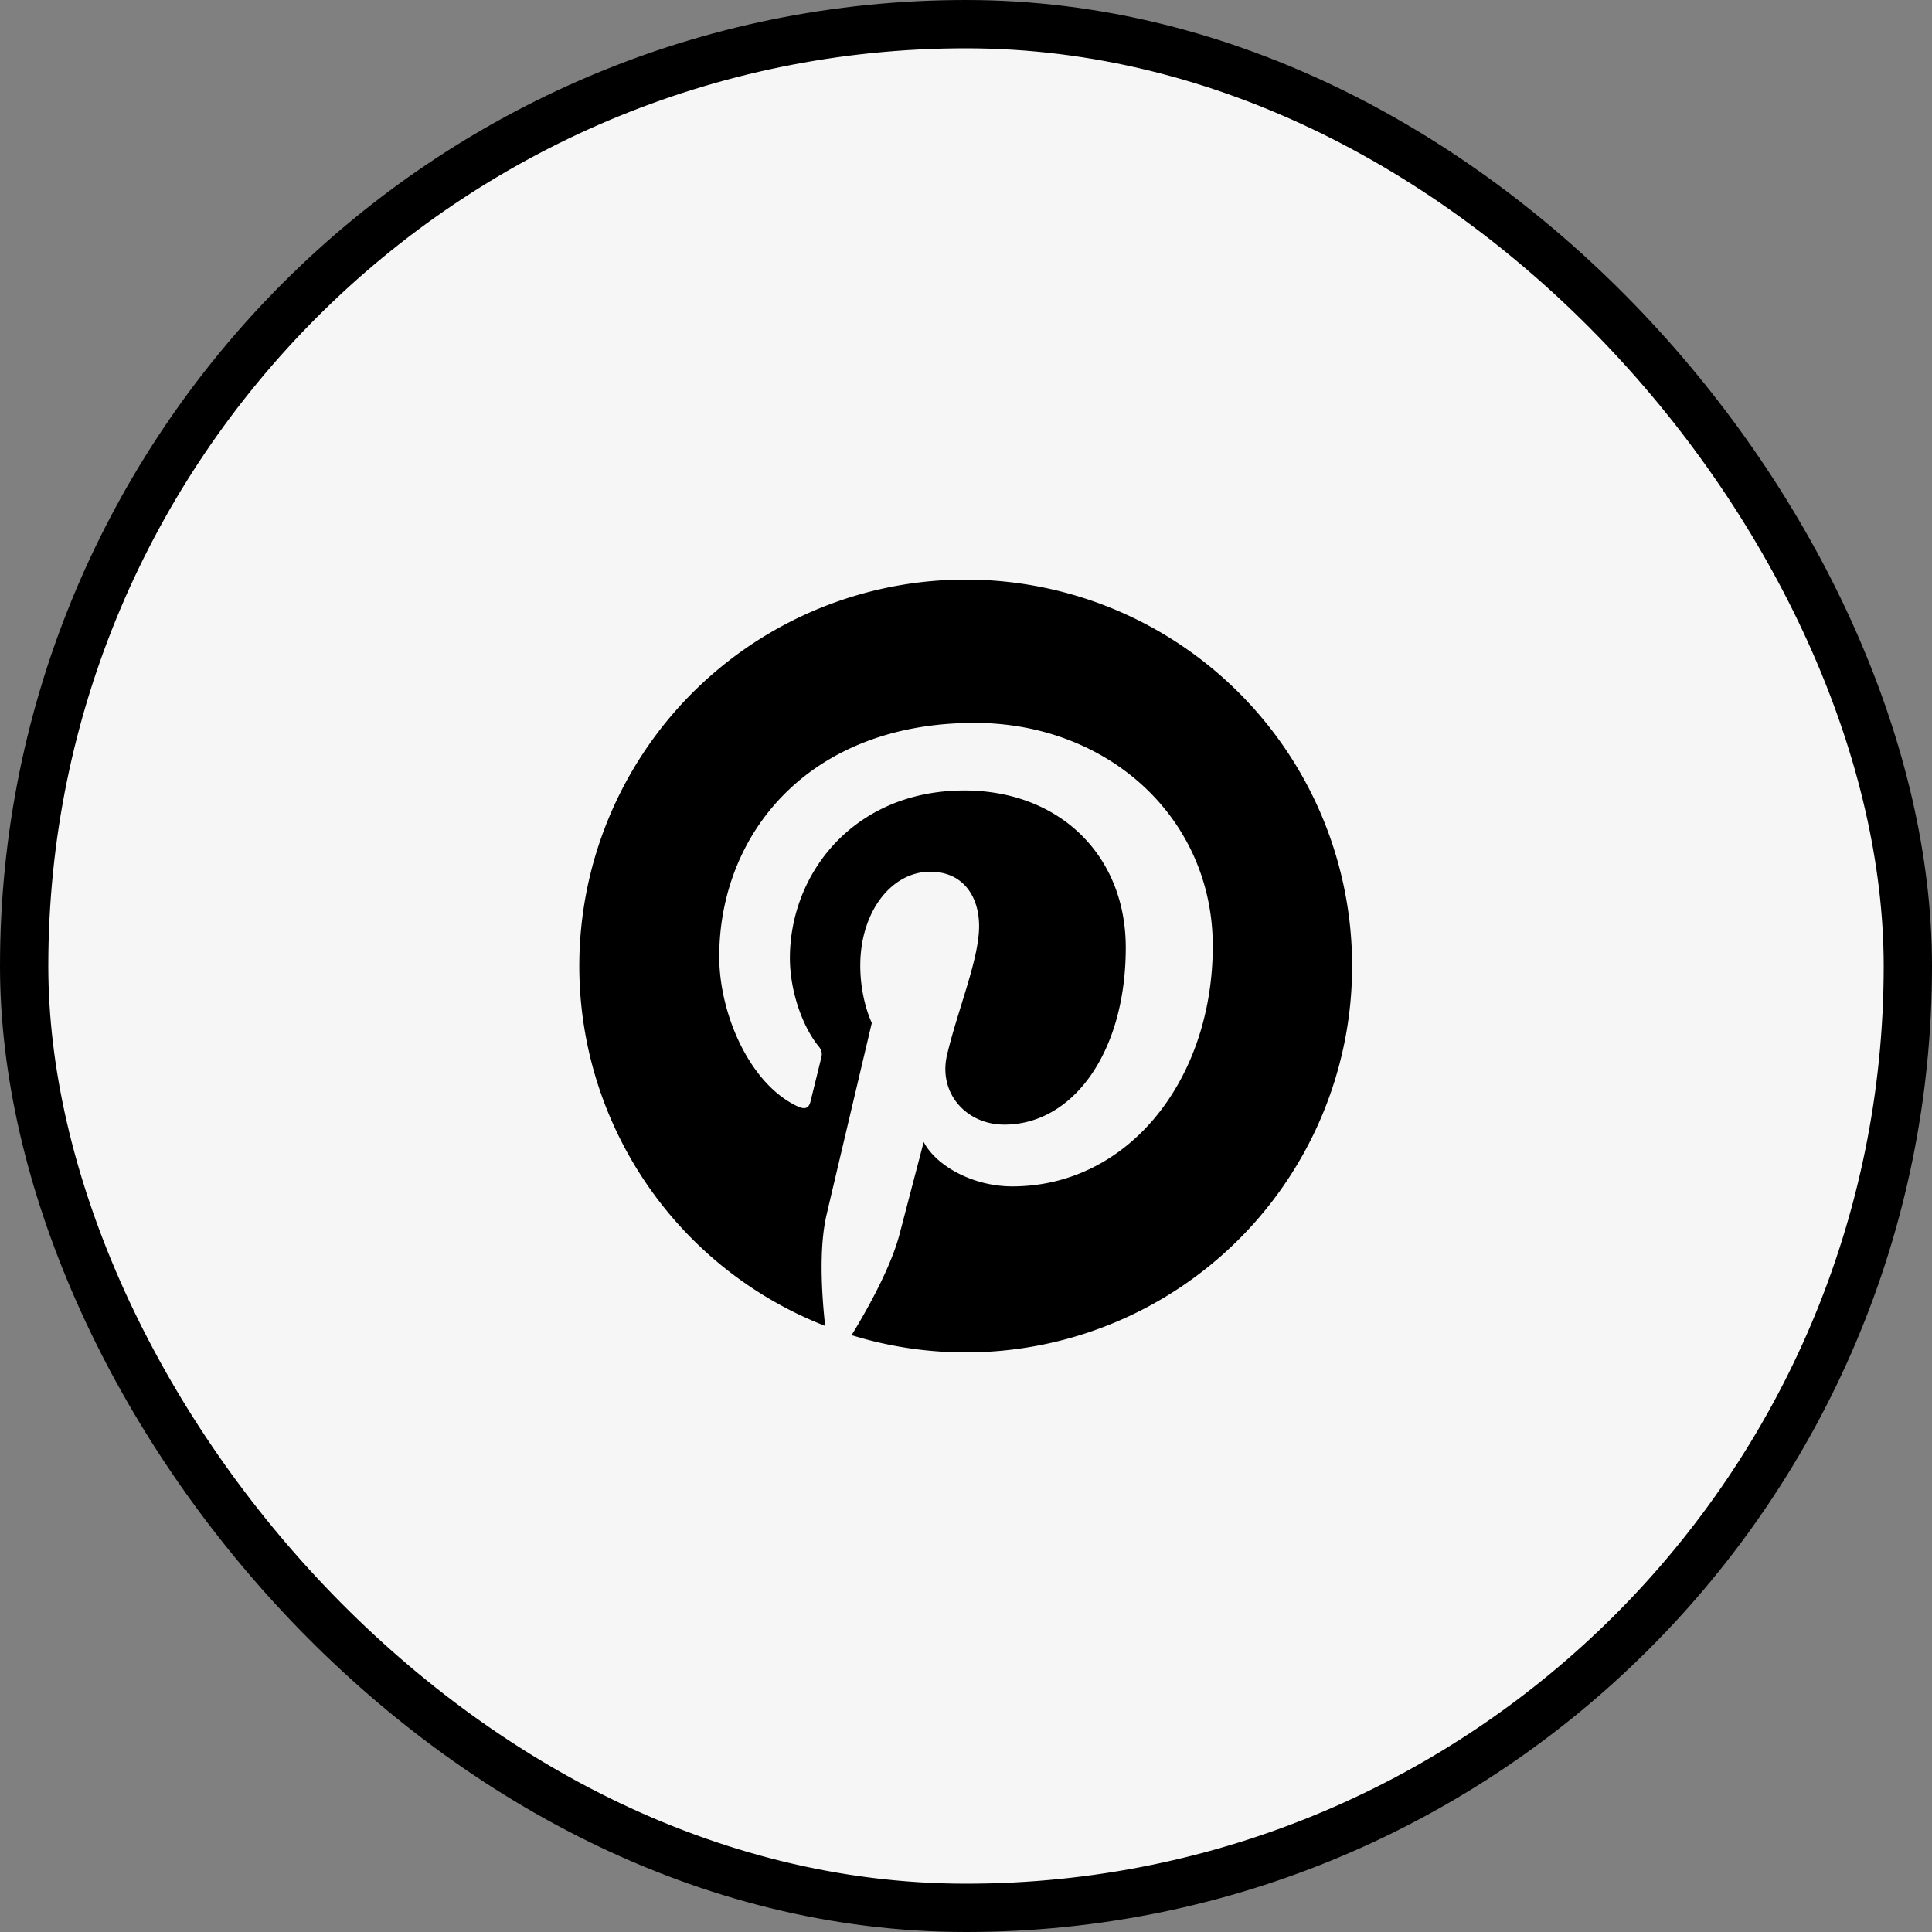 <svg xmlns="http://www.w3.org/2000/svg" width="40" height="40" fill="none" aria-hidden="true" class="tcom-icon tcom-social-icon tcom-icon-social-pinterest"><rect width="100%" height="100%" fill="#808080" stroke="none"/><rect width="39" height="39" x=".5" y=".5" fill="#F6F6F6" rx="19.5"/><path fill="#000" d="M20 12a8 8 0 0 0-2.916 15.452c-.07-.633-.133-1.606.028-2.297.146-.625.938-3.977.938-3.977s-.239-.479-.239-1.188c0-1.112.645-1.942 1.448-1.942.682 0 1.012.512 1.012 1.127 0 .686-.437 1.712-.663 2.663-.188.796.4 1.446 1.185 1.446 1.422 0 2.515-1.5 2.515-3.664 0-1.915-1.377-3.254-3.342-3.254-2.276 0-3.612 1.707-3.612 3.471 0 .688.265 1.425.595 1.826.066.08.075.149.056.23l-.223.907c-.035.146-.116.177-.267.107-1-.465-1.624-1.926-1.624-3.1 0-2.523 1.834-4.84 5.286-4.84 2.775 0 4.932 1.977 4.932 4.62 0 2.757-1.739 4.976-4.152 4.976-.81 0-1.572-.421-1.833-.919l-.498 1.902c-.181.695-.669 1.566-.995 2.097A8 8 0 1 0 20 12Z"/><rect width="39" height="39" x=".5" y=".5" stroke="#000" rx="19.5"/></svg>